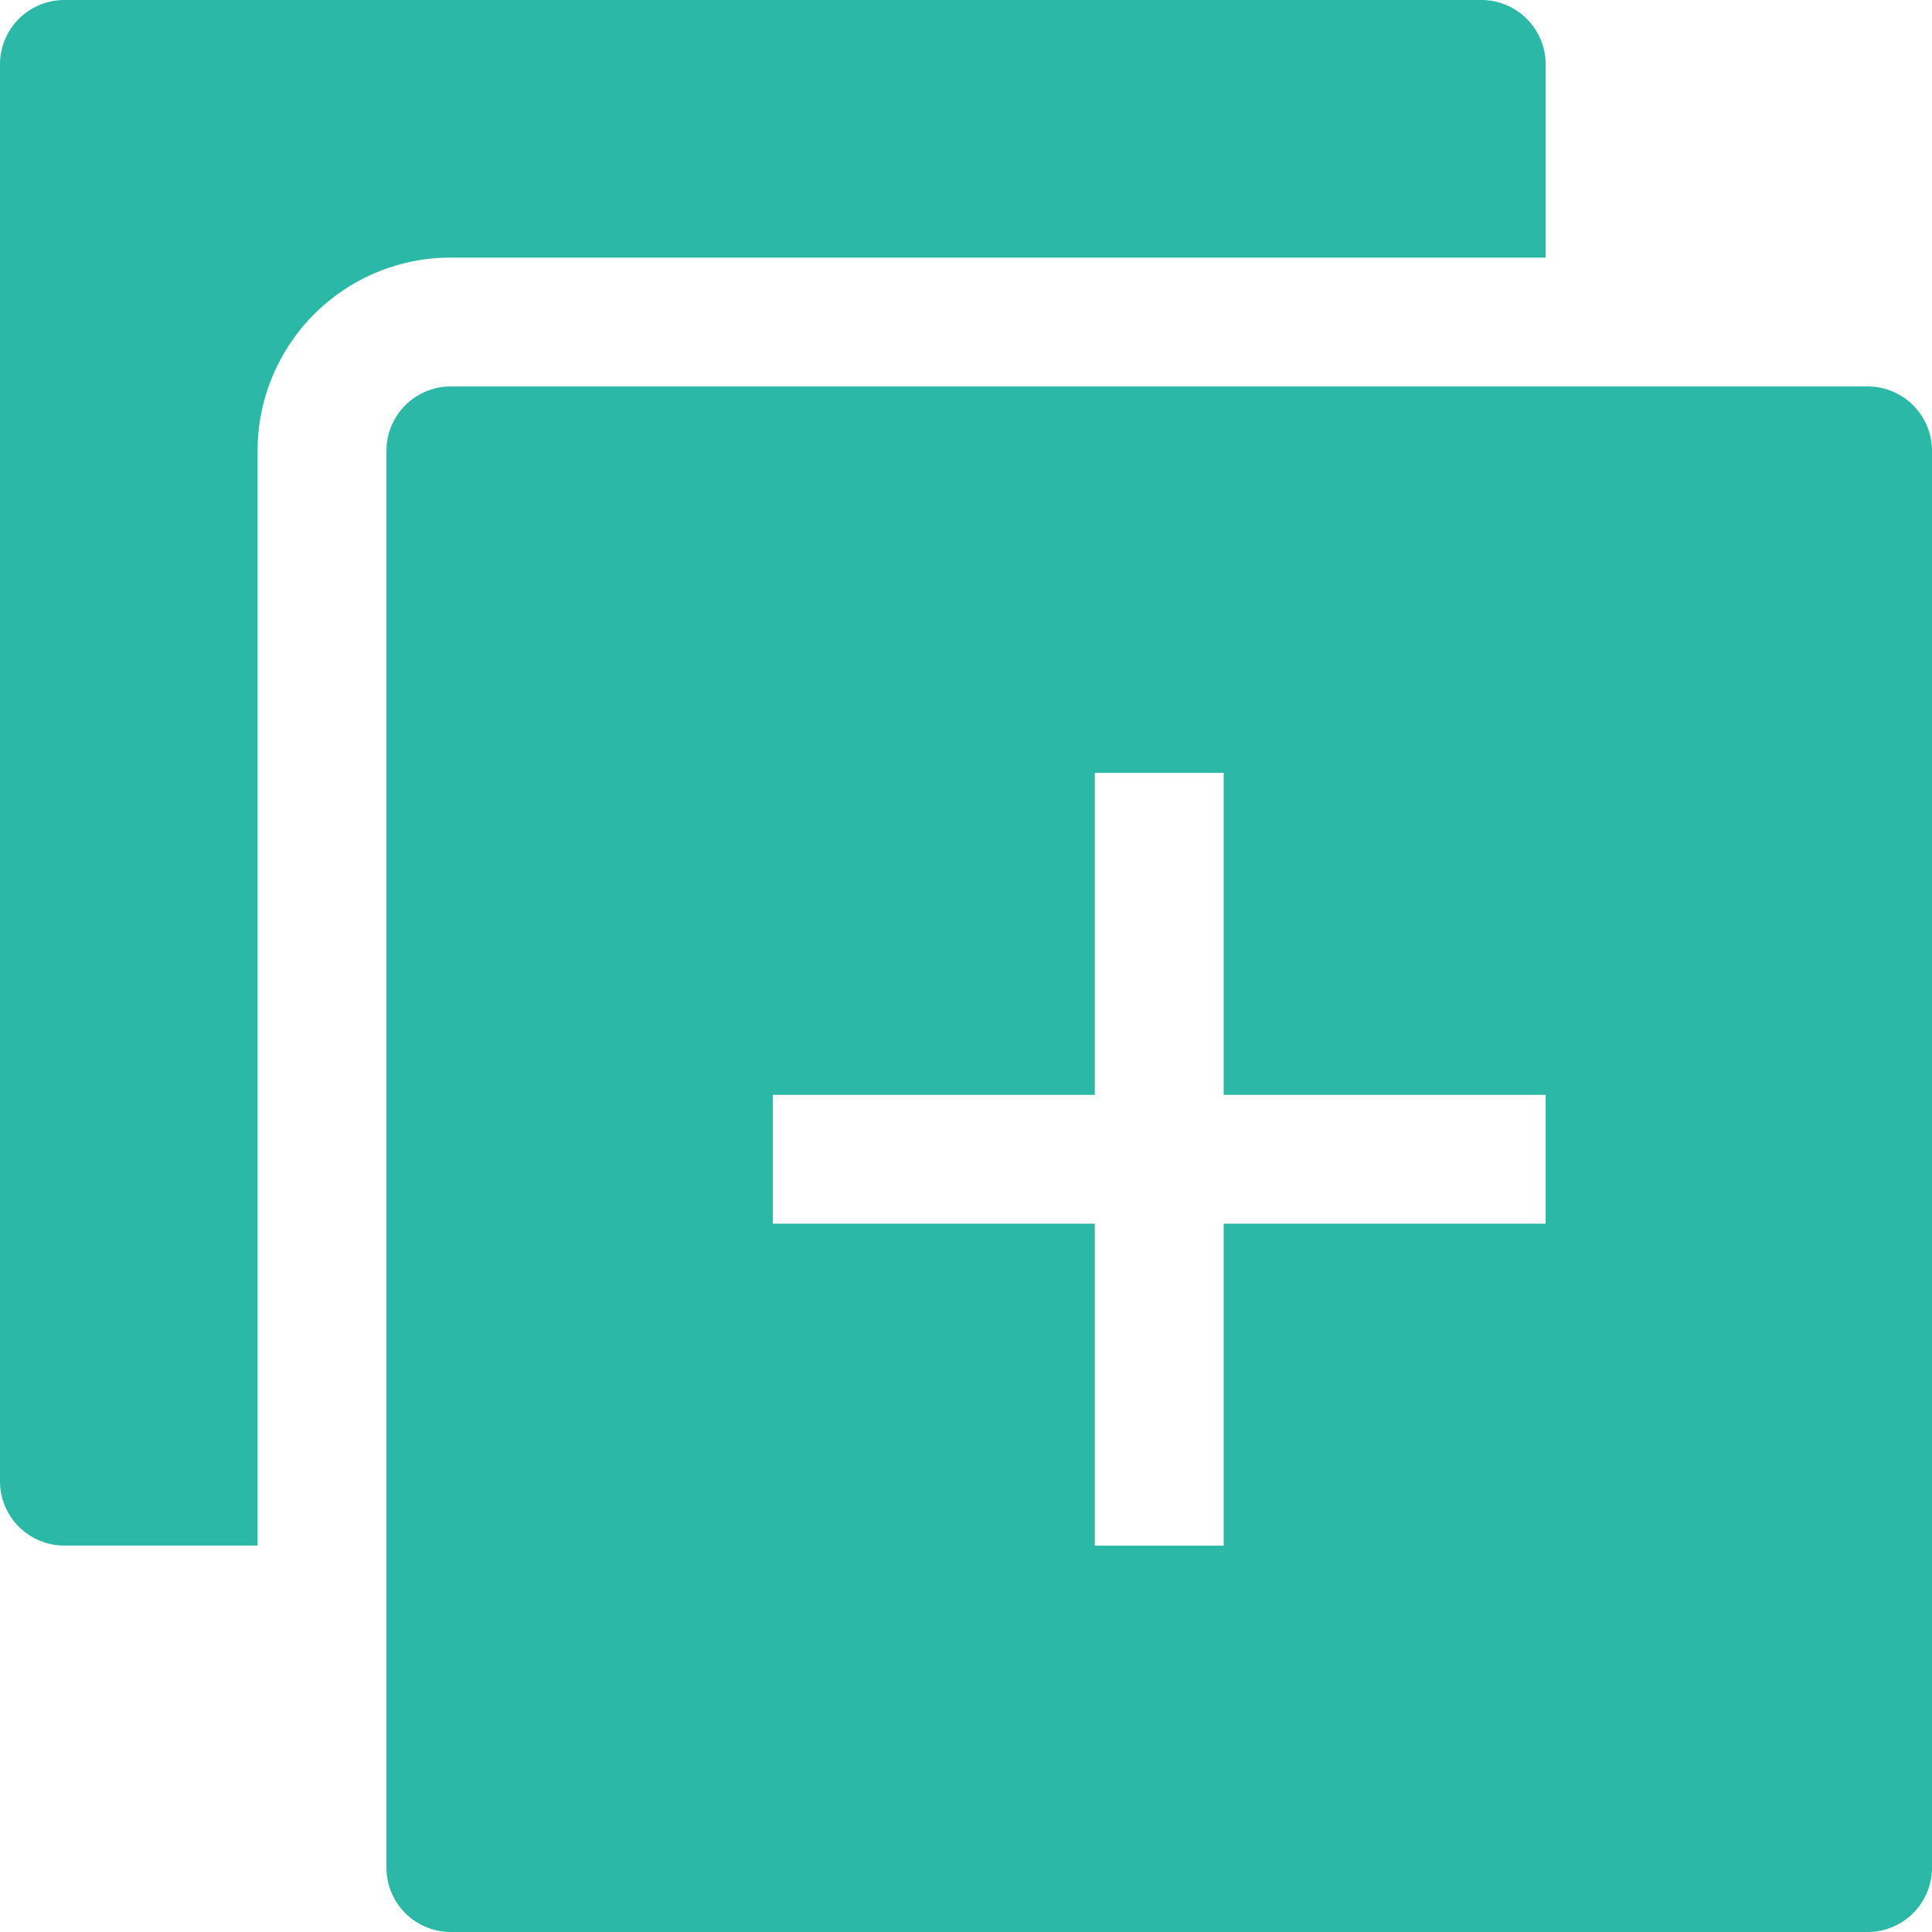 <svg xmlns="http://www.w3.org/2000/svg" width="20.438" height="20.438" viewBox="0 0 20.438 20.438">
  <g id="new-page" transform="translate(-1 -1)">
    <path id="Path_14" data-name="Path 14" d="M22.669,7H7.681A.681.681,0,0,0,7,7.681V22.669a.681.681,0,0,0,.681.681H22.669a.681.681,0,0,0,.681-.681V7.681A.681.681,0,0,0,22.669,7Zm-3.406,8.857H15.857v3.406H14.494V15.857H11.088V14.494h3.406V11.088h1.363v3.406h3.406Z" transform="translate(-1.912 -1.912)" fill="#2bb8a6"/>
    <path id="Path_15" data-name="Path 15" d="M17.351,3.725V1.681A.681.681,0,0,0,16.669,1H1.681A.681.681,0,0,0,1,1.681V16.669a.681.681,0,0,0,.681.681H3.725V5.769A2.044,2.044,0,0,1,5.769,3.725Z" fill="#2bb8a6"/>
  </g>
</svg>
